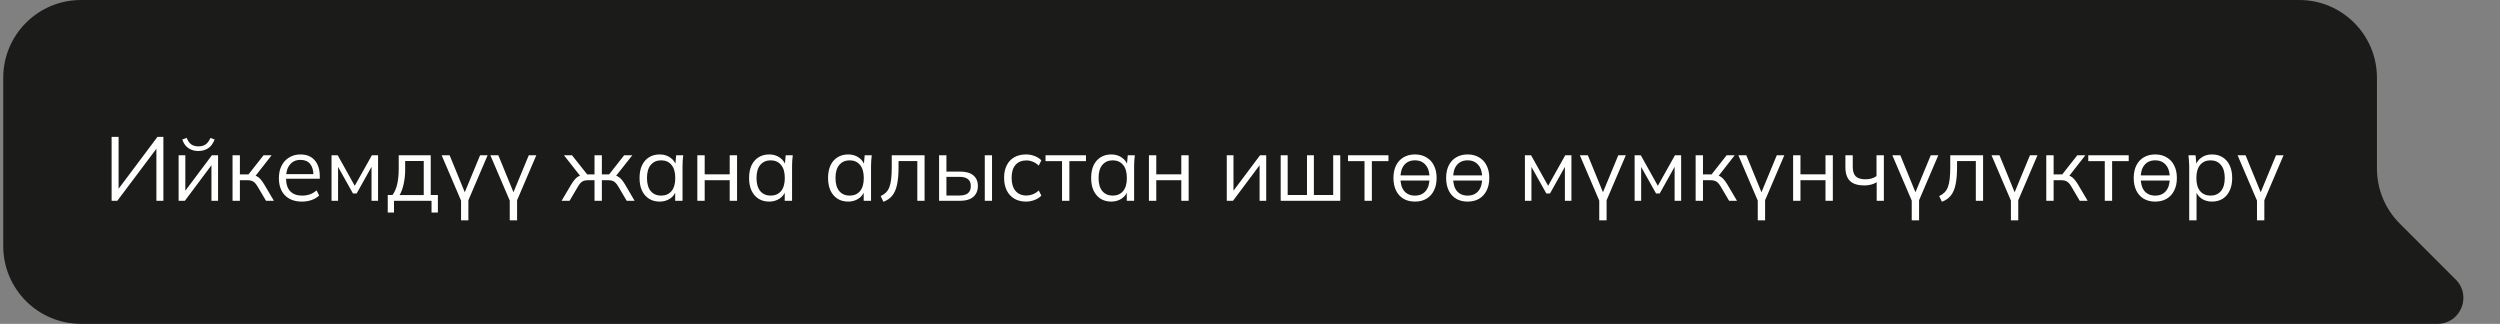<svg width="386" height="50" viewBox="0 0 386 50" fill="none" xmlns="http://www.w3.org/2000/svg">
<rect x="0" y="0" width="386" height="50" fill="#808080" stroke="none"/>
<path d="M367 12C367 5.373 361.627 0 355 0L12.5 0C5.873 0 0.5 5.373 0.5 12V38C0.5 44.627 5.873 50 12.5 50H376.343C379.907 50 381.691 45.691 379.172 43.172L370.515 34.515C368.264 32.264 367 29.212 367 26.029V12Z" fill="#1B1C19"/>
<path d="M17.232 31V21.13H18.31V29.572H17.988L24.316 21.13H25.226V31H24.148V22.558H24.456L18.114 31H17.232ZM27.579 31V23.972H28.615V29.95H28.237L32.717 23.972H33.669V31H32.647V25.008H33.025L28.545 31H27.579ZM30.617 23.314C30.234 23.314 29.88 23.249 29.553 23.118C29.226 22.987 28.942 22.791 28.699 22.53C28.456 22.259 28.274 21.928 28.153 21.536L28.825 21.284C28.993 21.732 29.222 22.063 29.511 22.278C29.81 22.493 30.183 22.6 30.631 22.6C31.079 22.6 31.448 22.502 31.737 22.306C32.026 22.11 32.278 21.774 32.493 21.298L33.137 21.536C32.894 22.171 32.554 22.628 32.115 22.908C31.686 23.179 31.186 23.314 30.617 23.314ZM35.905 31V23.972H37.039V26.926H38.369L40.693 23.972H41.939L39.279 27.374L38.971 27.024C39.242 27.052 39.475 27.117 39.671 27.22C39.867 27.323 40.054 27.477 40.231 27.682C40.418 27.887 40.618 28.172 40.833 28.536L42.289 31H41.071L39.783 28.816C39.624 28.545 39.471 28.34 39.321 28.2C39.181 28.06 39.018 27.962 38.831 27.906C38.654 27.85 38.43 27.822 38.159 27.822H37.039V31H35.905ZM46.616 31.126C45.515 31.126 44.647 30.809 44.012 30.174C43.378 29.53 43.06 28.639 43.06 27.5C43.06 26.763 43.2 26.123 43.48 25.582C43.76 25.031 44.152 24.607 44.656 24.308C45.16 24 45.739 23.846 46.392 23.846C47.036 23.846 47.578 23.981 48.016 24.252C48.455 24.523 48.791 24.91 49.024 25.414C49.258 25.909 49.374 26.497 49.374 27.178V27.598H43.928V26.884H48.632L48.394 27.066C48.394 26.319 48.226 25.736 47.89 25.316C47.554 24.896 47.055 24.686 46.392 24.686C45.692 24.686 45.146 24.933 44.754 25.428C44.362 25.913 44.166 26.571 44.166 27.402V27.528C44.166 28.405 44.381 29.073 44.81 29.53C45.249 29.978 45.86 30.202 46.644 30.202C47.064 30.202 47.456 30.141 47.82 30.02C48.194 29.889 48.548 29.679 48.884 29.39L49.276 30.188C48.968 30.487 48.576 30.72 48.1 30.888C47.634 31.047 47.139 31.126 46.616 31.126ZM51.19 31V23.972H52.142L54.774 28.69L57.42 23.972H58.372V31H57.364V25.232H57.658L55.068 29.866H54.494L51.89 25.218H52.198V31H51.19ZM59.868 32.82V30.104H60.61C60.946 29.628 61.189 29.059 61.338 28.396C61.488 27.733 61.562 26.949 61.562 26.044V23.972H66.504V30.104H67.61V32.82H66.63V31H60.834V32.82H59.868ZM61.702 30.118H65.426V24.854H62.556V26.226C62.556 26.963 62.482 27.677 62.332 28.368C62.192 29.049 61.982 29.633 61.702 30.118ZM71.186 34.024V30.972L68.19 23.972H69.422L71.956 30.16H71.564L74.126 23.972H75.288L72.32 30.916V34.024H71.186ZM78.705 34.024V30.972L75.709 23.972H76.941L79.475 30.16H79.083L81.645 23.972H82.807L79.839 30.916V34.024H78.705ZM86.711 31L88.167 28.536C88.391 28.172 88.592 27.887 88.769 27.682C88.947 27.477 89.133 27.323 89.329 27.22C89.535 27.117 89.768 27.052 90.029 27.024L89.749 27.374L87.075 23.972H88.321L90.659 26.926H91.793V23.972H92.927V26.926H94.047L96.371 23.972H97.631L94.943 27.374L94.649 27.024C94.92 27.052 95.153 27.117 95.349 27.22C95.555 27.323 95.751 27.477 95.937 27.682C96.124 27.887 96.325 28.172 96.539 28.536L97.981 31H96.763L95.475 28.816C95.317 28.545 95.163 28.34 95.013 28.2C94.873 28.06 94.715 27.962 94.537 27.906C94.36 27.85 94.136 27.822 93.865 27.822H92.927V31H91.793V27.822H90.841C90.571 27.822 90.347 27.85 90.169 27.906C89.992 27.962 89.829 28.06 89.679 28.2C89.539 28.34 89.39 28.545 89.231 28.816L87.943 31H86.711ZM101.854 31.126C101.229 31.126 100.683 30.981 100.216 30.692C99.749 30.393 99.385 29.973 99.124 29.432C98.872 28.891 98.746 28.242 98.746 27.486C98.746 26.721 98.872 26.067 99.124 25.526C99.385 24.985 99.749 24.569 100.216 24.28C100.683 23.991 101.229 23.846 101.854 23.846C102.489 23.846 103.035 24.009 103.492 24.336C103.959 24.653 104.267 25.087 104.416 25.638H104.248L104.402 23.972H105.494C105.466 24.243 105.438 24.518 105.41 24.798C105.391 25.069 105.382 25.335 105.382 25.596V31H104.248V29.348H104.402C104.253 29.899 103.945 30.333 103.478 30.65C103.011 30.967 102.47 31.126 101.854 31.126ZM102.078 30.202C102.75 30.202 103.282 29.973 103.674 29.516C104.066 29.049 104.262 28.373 104.262 27.486C104.262 26.59 104.066 25.913 103.674 25.456C103.282 24.989 102.75 24.756 102.078 24.756C101.415 24.756 100.883 24.989 100.482 25.456C100.09 25.913 99.894 26.59 99.894 27.486C99.894 28.373 100.09 29.049 100.482 29.516C100.883 29.973 101.415 30.202 102.078 30.202ZM107.669 31V23.972H108.803V26.912H112.667V23.972H113.801V31H112.667V27.822H108.803V31H107.669ZM118.766 31.126C118.141 31.126 117.595 30.981 117.128 30.692C116.661 30.393 116.297 29.973 116.036 29.432C115.784 28.891 115.658 28.242 115.658 27.486C115.658 26.721 115.784 26.067 116.036 25.526C116.297 24.985 116.661 24.569 117.128 24.28C117.595 23.991 118.141 23.846 118.766 23.846C119.401 23.846 119.947 24.009 120.404 24.336C120.871 24.653 121.179 25.087 121.328 25.638H121.16L121.314 23.972H122.406C122.378 24.243 122.35 24.518 122.322 24.798C122.303 25.069 122.294 25.335 122.294 25.596V31H121.16V29.348H121.314C121.165 29.899 120.857 30.333 120.39 30.65C119.923 30.967 119.382 31.126 118.766 31.126ZM118.99 30.202C119.662 30.202 120.194 29.973 120.586 29.516C120.978 29.049 121.174 28.373 121.174 27.486C121.174 26.59 120.978 25.913 120.586 25.456C120.194 24.989 119.662 24.756 118.99 24.756C118.327 24.756 117.795 24.989 117.394 25.456C117.002 25.913 116.806 26.59 116.806 27.486C116.806 28.373 117.002 29.049 117.394 29.516C117.795 29.973 118.327 30.202 118.99 30.202ZM130.961 31.126C130.336 31.126 129.79 30.981 129.323 30.692C128.857 30.393 128.493 29.973 128.231 29.432C127.979 28.891 127.853 28.242 127.853 27.486C127.853 26.721 127.979 26.067 128.231 25.526C128.493 24.985 128.857 24.569 129.323 24.28C129.79 23.991 130.336 23.846 130.961 23.846C131.596 23.846 132.142 24.009 132.599 24.336C133.066 24.653 133.374 25.087 133.523 25.638H133.355L133.509 23.972H134.601C134.573 24.243 134.545 24.518 134.517 24.798C134.499 25.069 134.489 25.335 134.489 25.596V31H133.355V29.348H133.509C133.36 29.899 133.052 30.333 132.585 30.65C132.119 30.967 131.577 31.126 130.961 31.126ZM131.185 30.202C131.857 30.202 132.389 29.973 132.781 29.516C133.173 29.049 133.369 28.373 133.369 27.486C133.369 26.59 133.173 25.913 132.781 25.456C132.389 24.989 131.857 24.756 131.185 24.756C130.523 24.756 129.991 24.989 129.589 25.456C129.197 25.913 129.001 26.59 129.001 27.486C129.001 28.373 129.197 29.049 129.589 29.516C129.991 29.973 130.523 30.202 131.185 30.202ZM136.398 31.154L135.978 30.272C136.305 30.123 136.576 29.941 136.79 29.726C137.014 29.502 137.192 29.222 137.322 28.886C137.453 28.541 137.546 28.116 137.602 27.612C137.658 27.099 137.686 26.483 137.686 25.764V23.972H142.754V31H141.634V24.868H138.736V25.806C138.736 26.907 138.657 27.813 138.498 28.522C138.349 29.231 138.102 29.796 137.756 30.216C137.42 30.627 136.968 30.939 136.398 31.154ZM144.993 31V23.972H146.127V26.492H148.241C149.146 26.492 149.828 26.688 150.285 27.08C150.752 27.463 150.985 28.009 150.985 28.718C150.985 29.194 150.878 29.605 150.663 29.95C150.458 30.286 150.15 30.547 149.739 30.734C149.338 30.911 148.838 31 148.241 31H144.993ZM146.127 30.188H148.143C148.712 30.188 149.146 30.071 149.445 29.838C149.744 29.595 149.893 29.227 149.893 28.732C149.893 28.237 149.744 27.878 149.445 27.654C149.156 27.421 148.722 27.304 148.143 27.304H146.127V30.188ZM152.049 31V23.972H153.169V31H152.049ZM158.421 31.126C157.73 31.126 157.128 30.977 156.615 30.678C156.111 30.379 155.719 29.955 155.439 29.404C155.168 28.853 155.033 28.2 155.033 27.444C155.033 26.679 155.173 26.03 155.453 25.498C155.733 24.957 156.125 24.546 156.629 24.266C157.142 23.986 157.74 23.846 158.421 23.846C158.869 23.846 159.303 23.925 159.723 24.084C160.152 24.243 160.507 24.467 160.787 24.756L160.381 25.568C160.101 25.297 159.793 25.097 159.457 24.966C159.13 24.835 158.808 24.77 158.491 24.77C157.763 24.77 157.198 24.999 156.797 25.456C156.396 25.913 156.195 26.581 156.195 27.458C156.195 28.326 156.396 28.998 156.797 29.474C157.198 29.95 157.763 30.188 158.491 30.188C158.799 30.188 159.116 30.127 159.443 30.006C159.779 29.885 160.092 29.684 160.381 29.404L160.787 30.202C160.498 30.501 160.138 30.729 159.709 30.888C159.28 31.047 158.85 31.126 158.421 31.126ZM163.977 31V24.882H161.429V23.972H167.673V24.882H165.111V31H163.977ZM171.58 31.126C170.955 31.126 170.409 30.981 169.942 30.692C169.476 30.393 169.112 29.973 168.85 29.432C168.598 28.891 168.472 28.242 168.472 27.486C168.472 26.721 168.598 26.067 168.85 25.526C169.112 24.985 169.476 24.569 169.942 24.28C170.409 23.991 170.955 23.846 171.58 23.846C172.215 23.846 172.761 24.009 173.218 24.336C173.685 24.653 173.993 25.087 174.142 25.638H173.974L174.128 23.972H175.22C175.192 24.243 175.164 24.518 175.136 24.798C175.118 25.069 175.108 25.335 175.108 25.596V31H173.974V29.348H174.128C173.979 29.899 173.671 30.333 173.204 30.65C172.738 30.967 172.196 31.126 171.58 31.126ZM171.804 30.202C172.476 30.202 173.008 29.973 173.4 29.516C173.792 29.049 173.988 28.373 173.988 27.486C173.988 26.59 173.792 25.913 173.4 25.456C173.008 24.989 172.476 24.756 171.804 24.756C171.142 24.756 170.61 24.989 170.208 25.456C169.816 25.913 169.62 26.59 169.62 27.486C169.62 28.373 169.816 29.049 170.208 29.516C170.61 29.973 171.142 30.202 171.804 30.202ZM177.395 31V23.972H178.529V26.912H182.393V23.972H183.527V31H182.393V27.822H178.529V31H177.395ZM189.413 31V23.972H190.449V29.95H190.071L194.551 23.972H195.503V31H194.481V25.008H194.859L190.379 31H189.413ZM197.739 31V23.972H198.817V30.104H201.799V23.972H202.863V30.104H205.845V23.972H206.937V31H197.739ZM210.681 31V24.882H208.133V23.972H214.377V24.882H211.815V31H210.681ZM218.466 31.126C217.794 31.126 217.206 30.981 216.702 30.692C216.208 30.393 215.825 29.973 215.554 29.432C215.284 28.881 215.148 28.233 215.148 27.486C215.148 26.73 215.284 26.081 215.554 25.54C215.825 24.999 216.208 24.583 216.702 24.294C217.206 23.995 217.794 23.846 218.466 23.846C219.148 23.846 219.736 23.995 220.23 24.294C220.734 24.583 221.122 24.999 221.392 25.54C221.672 26.081 221.812 26.73 221.812 27.486C221.812 28.233 221.672 28.881 221.392 29.432C221.122 29.973 220.734 30.393 220.23 30.692C219.736 30.981 219.148 31.126 218.466 31.126ZM218.466 30.202C219.166 30.202 219.717 29.969 220.118 29.502C220.52 29.026 220.72 28.349 220.72 27.472C220.72 26.604 220.52 25.937 220.118 25.47C219.717 24.994 219.166 24.756 218.466 24.756C217.766 24.756 217.216 24.994 216.814 25.47C216.422 25.937 216.226 26.604 216.226 27.472C216.226 28.349 216.422 29.026 216.814 29.502C217.216 29.969 217.766 30.202 218.466 30.202ZM215.806 27.878V27.08H221.154V27.878H215.806ZM226.601 31.126C225.929 31.126 225.341 30.981 224.837 30.692C224.342 30.393 223.96 29.973 223.689 29.432C223.418 28.881 223.283 28.233 223.283 27.486C223.283 26.73 223.418 26.081 223.689 25.54C223.96 24.999 224.342 24.583 224.837 24.294C225.341 23.995 225.929 23.846 226.601 23.846C227.282 23.846 227.87 23.995 228.365 24.294C228.869 24.583 229.256 24.999 229.527 25.54C229.807 26.081 229.947 26.73 229.947 27.486C229.947 28.233 229.807 28.881 229.527 29.432C229.256 29.973 228.869 30.393 228.365 30.692C227.87 30.981 227.282 31.126 226.601 31.126ZM226.601 30.202C227.301 30.202 227.852 29.969 228.253 29.502C228.654 29.026 228.855 28.349 228.855 27.472C228.855 26.604 228.654 25.937 228.253 25.47C227.852 24.994 227.301 24.756 226.601 24.756C225.901 24.756 225.35 24.994 224.949 25.47C224.557 25.937 224.361 26.604 224.361 27.472C224.361 28.349 224.557 29.026 224.949 29.502C225.35 29.969 225.901 30.202 226.601 30.202ZM223.941 27.878V27.08H229.289V27.878H223.941ZM235.446 31V23.972H236.398L239.03 28.69L241.676 23.972H242.628V31H241.62V25.232H241.914L239.324 29.866H238.75L236.146 25.218H236.454V31H235.446ZM246.924 34.024V30.972L243.928 23.972H245.16L247.694 30.16H247.302L249.864 23.972H251.026L248.058 30.916V34.024H246.924ZM252.386 31V23.972H253.338L255.97 28.69L258.616 23.972H259.568V31H258.56V25.232H258.854L256.264 29.866H255.69L253.086 25.218H253.394V31H252.386ZM261.806 31V23.972H262.94V26.926H264.27L266.594 23.972H267.84L265.18 27.374L264.872 27.024C265.142 27.052 265.376 27.117 265.572 27.22C265.768 27.323 265.954 27.477 266.132 27.682C266.318 27.887 266.519 28.172 266.734 28.536L268.19 31H266.972L265.684 28.816C265.525 28.545 265.371 28.34 265.222 28.2C265.082 28.06 264.918 27.962 264.732 27.906C264.554 27.85 264.33 27.822 264.06 27.822H262.94V31H261.806ZM271.397 34.024V30.972L268.401 23.972H269.633L272.167 30.16H271.775L274.337 23.972H275.499L272.531 30.916V34.024H271.397ZM276.858 31V23.972H277.992V26.912H281.856V23.972H282.99V31H281.856V27.822H277.992V31H276.858ZM289.761 31V28.144C289.491 28.303 289.197 28.424 288.879 28.508C288.562 28.592 288.221 28.634 287.857 28.634C286.868 28.634 286.131 28.405 285.645 27.948C285.169 27.481 284.931 26.777 284.931 25.834V23.972H286.065V25.75C286.065 26.431 286.219 26.926 286.527 27.234C286.845 27.533 287.339 27.682 288.011 27.682C288.357 27.682 288.665 27.645 288.935 27.57C289.206 27.495 289.472 27.369 289.733 27.192V23.972H290.867V31H289.761ZM295.172 34.024V30.972L292.176 23.972H293.408L295.942 30.16H295.55L298.112 23.972H299.274L296.306 30.916V34.024H295.172ZM299.832 31.154L299.412 30.272C299.739 30.123 300.009 29.941 300.224 29.726C300.448 29.502 300.625 29.222 300.756 28.886C300.887 28.541 300.98 28.116 301.036 27.612C301.092 27.099 301.12 26.483 301.12 25.764V23.972H306.188V31H305.068V24.868H302.17V25.806C302.17 26.907 302.091 27.813 301.932 28.522C301.783 29.231 301.535 29.796 301.19 30.216C300.854 30.627 300.401 30.939 299.832 31.154ZM310.485 34.024V30.972L307.489 23.972H308.721L311.255 30.16H310.863L313.425 23.972H314.587L311.619 30.916V34.024H310.485ZM315.946 31V23.972H317.08V26.926H318.41L320.734 23.972H321.98L319.32 27.374L319.012 27.024C319.283 27.052 319.516 27.117 319.712 27.22C319.908 27.323 320.095 27.477 320.272 27.682C320.459 27.887 320.66 28.172 320.874 28.536L322.33 31H321.112L319.824 28.816C319.666 28.545 319.512 28.34 319.362 28.2C319.222 28.06 319.059 27.962 318.872 27.906C318.695 27.85 318.471 27.822 318.2 27.822H317.08V31H315.946ZM324.977 31V24.882H322.429V23.972H328.673V24.882H326.111V31H324.977ZM332.763 31.126C332.091 31.126 331.503 30.981 330.999 30.692C330.504 30.393 330.122 29.973 329.851 29.432C329.58 28.881 329.445 28.233 329.445 27.486C329.445 26.73 329.58 26.081 329.851 25.54C330.122 24.999 330.504 24.583 330.999 24.294C331.503 23.995 332.091 23.846 332.763 23.846C333.444 23.846 334.032 23.995 334.527 24.294C335.031 24.583 335.418 24.999 335.689 25.54C335.969 26.081 336.109 26.73 336.109 27.486C336.109 28.233 335.969 28.881 335.689 29.432C335.418 29.973 335.031 30.393 334.527 30.692C334.032 30.981 333.444 31.126 332.763 31.126ZM332.763 30.202C333.463 30.202 334.014 29.969 334.415 29.502C334.816 29.026 335.017 28.349 335.017 27.472C335.017 26.604 334.816 25.937 334.415 25.47C334.014 24.994 333.463 24.756 332.763 24.756C332.063 24.756 331.512 24.994 331.111 25.47C330.719 25.937 330.523 26.604 330.523 27.472C330.523 28.349 330.719 29.026 331.111 29.502C331.512 29.969 332.063 30.202 332.763 30.202ZM330.103 27.878V27.08H335.451V27.878H330.103ZM338.014 34.024V25.596C338.014 25.335 338 25.069 337.972 24.798C337.953 24.518 337.93 24.243 337.902 23.972H338.994L339.148 25.638H338.98C339.129 25.087 339.433 24.653 339.89 24.336C340.347 24.009 340.893 23.846 341.528 23.846C342.163 23.846 342.709 23.991 343.166 24.28C343.633 24.569 343.997 24.985 344.258 25.526C344.519 26.067 344.65 26.721 344.65 27.486C344.65 28.242 344.519 28.891 344.258 29.432C344.006 29.973 343.647 30.393 343.18 30.692C342.713 30.981 342.163 31.126 341.528 31.126C340.903 31.126 340.361 30.967 339.904 30.65C339.447 30.333 339.143 29.899 338.994 29.348H339.148V34.024H338.014ZM341.304 30.202C341.976 30.202 342.508 29.973 342.9 29.516C343.301 29.049 343.502 28.373 343.502 27.486C343.502 26.59 343.301 25.913 342.9 25.456C342.508 24.989 341.976 24.756 341.304 24.756C340.641 24.756 340.109 24.989 339.708 25.456C339.316 25.913 339.12 26.59 339.12 27.486C339.12 28.373 339.316 29.049 339.708 29.516C340.109 29.973 340.641 30.202 341.304 30.202ZM348.479 34.024V30.972L345.483 23.972H346.715L349.249 30.16H348.857L351.419 23.972H352.581L349.613 30.916V34.024H348.479Z" fill="white"/>
</svg>
